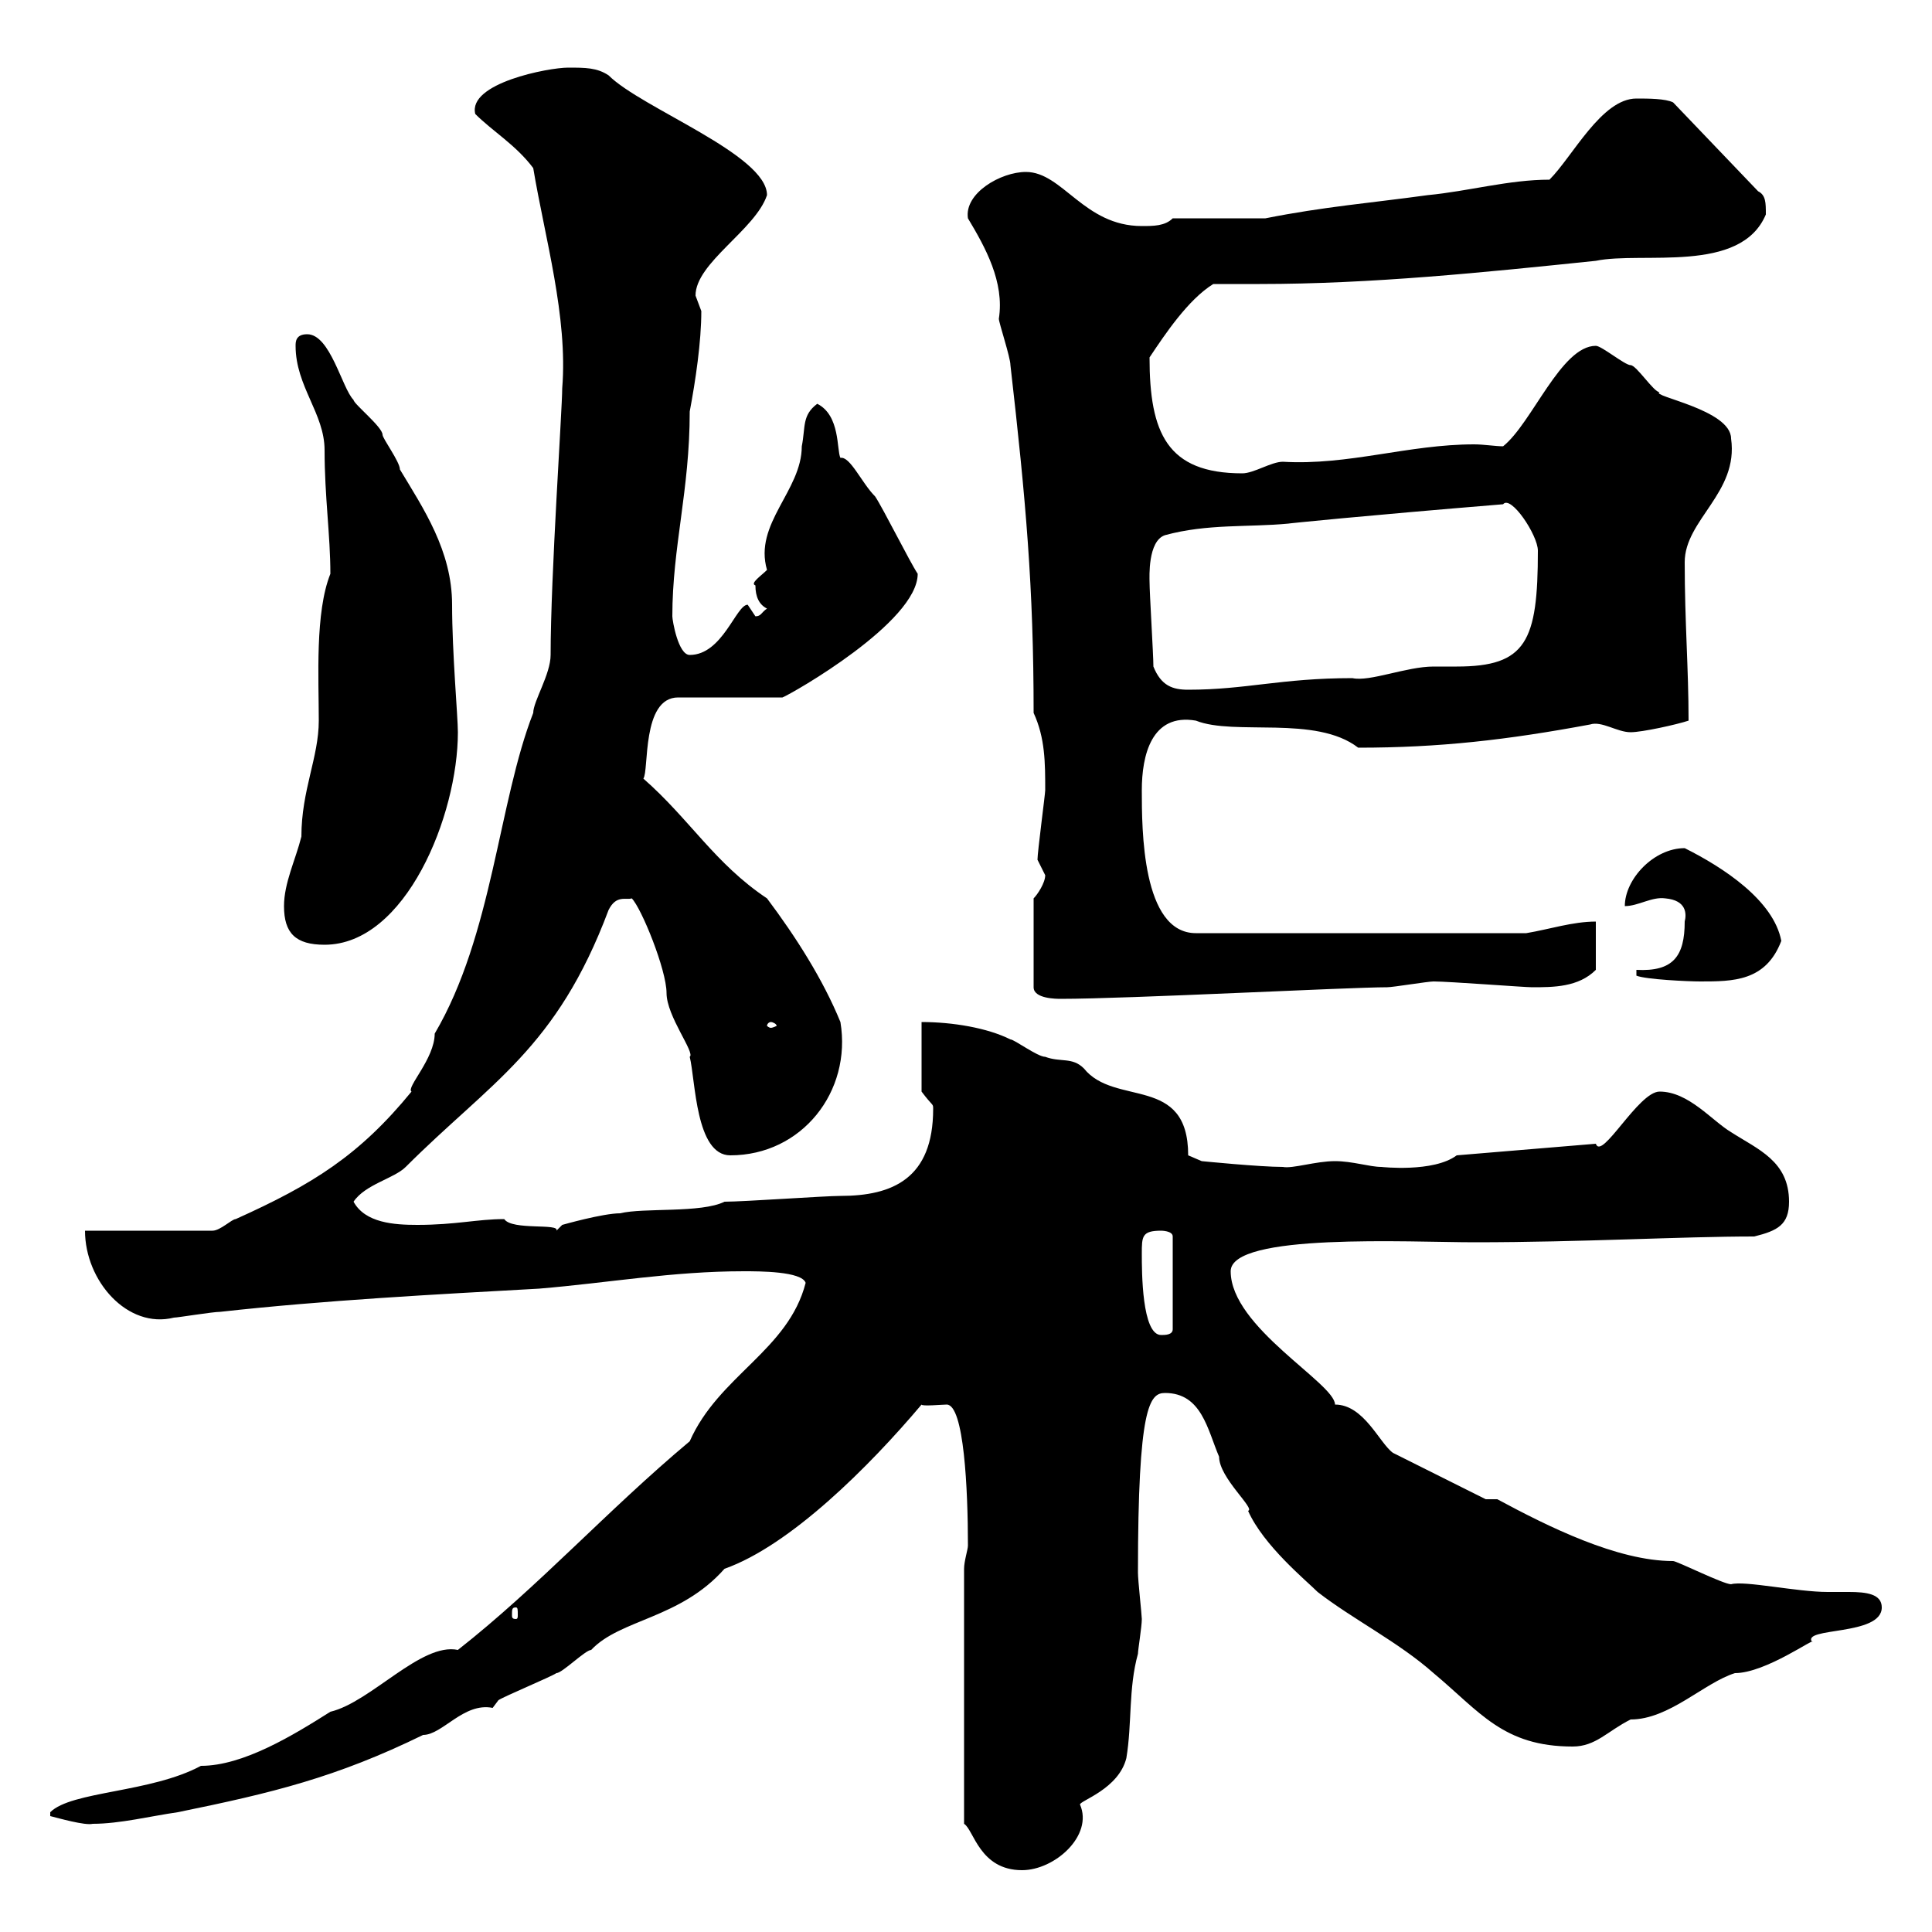 <svg xmlns="http://www.w3.org/2000/svg" xmlns:xlink="http://www.w3.org/1999/xlink" width="300" height="300"><path d="M149.70 243.60L149.70 283.20C151.20 284.10 152.10 290.40 158.70 290.40C163.80 290.40 169.80 285 167.70 280.20C167.70 279.60 173.70 277.80 174.90 273C175.80 267.60 175.20 262.20 176.70 256.80C176.70 256.20 177.30 252.60 177.30 251.40C177.30 250.80 176.70 245.40 176.70 244.20C176.70 218.40 178.50 216.30 180.90 216.30C186.60 216.30 187.50 222 189.30 226.20C189.30 229.50 195 234.30 193.80 234.60C196.20 240 202.80 245.40 204.60 247.20C210 251.40 217.20 255 222.60 259.80C229.80 265.80 233.40 271.20 244.20 271.20C247.80 271.20 249.60 268.80 253.20 267C259.20 267 264.60 261.30 269.40 259.80C274.20 259.80 282 254.10 281.40 255C279.60 252.60 292.20 254.10 292.20 249.60C292.20 247.50 289.80 247.20 287.10 247.20C285.60 247.20 284.70 247.20 283.80 247.20C279 247.20 270.90 245.40 268.80 246C267.60 246 260.40 242.40 259.80 242.40C251.10 242.40 240.30 237 232.50 232.80L230.70 232.80L216.30 225.60C214.20 224.10 211.80 218.10 207.30 218.10C207.30 214.80 191.10 206.10 191.10 197.40C191.10 191.40 219 192.90 228.90 192.90C245.70 192.90 261 192 272.40 192C276 191.10 277.80 190.20 277.80 186.60C277.80 180.30 273 178.50 268.80 175.80C265.80 174 262.20 169.50 257.70 169.50C254.40 169.50 248.70 180.30 247.80 177.60L226.20 179.40C222.60 182.10 214.50 181.20 214.50 181.20C212.70 181.20 210 180.30 207.30 180.30C204.30 180.30 200.70 181.50 199.20 181.20C195.60 181.20 186.60 180.30 186.60 180.30L184.50 179.40C184.50 166.80 173.10 171.90 168.30 165.90C166.50 164.10 164.70 165 162.30 164.10C161.10 164.10 157.50 161.40 156.90 161.40C153.30 159.60 147.90 158.70 143.10 158.70L143.10 169.50C144.90 171.90 144.90 171.30 144.90 172.20C144.90 183 138.60 185.70 130.50 185.70C128.10 185.70 115.50 186.60 112.50 186.60C108.90 188.40 99.90 187.50 96.30 188.40C93.60 188.40 87.30 190.20 87.30 190.20L86.40 191.10C87 189.90 79.50 191.10 78.30 189.30C74.10 189.30 70.80 190.20 64.80 190.20C61.20 190.20 56.70 189.90 54.90 186.60C56.70 183.90 61.20 183 63 181.20C76.20 168 86.40 162.90 94.50 141.30C95.70 138.90 97.20 139.80 98.10 139.50C99.60 141 103.50 150.60 103.50 154.20C103.50 157.80 108 163.50 107.10 164.10C108 167.70 108 179.40 113.40 179.40C124.50 179.40 132.30 169.50 130.50 158.70C127.80 152.10 123.60 145.50 119.10 139.50C111 134.10 107.10 127.20 99.90 120.90C100.80 119.70 99.60 108.30 105.30 108.30L121.50 108.30C123 107.70 142.50 96.60 142.50 89.10C141.30 87.30 137.10 78.90 135.90 77.10C133.80 75 132 70.80 130.50 71.10C129.90 69.90 130.50 64.50 126.90 62.70C124.50 64.50 125.10 66.30 124.50 69.30C124.50 76.20 117 81.30 119.10 88.50C118.20 89.40 116.40 90.60 117.30 90.90C117.30 92.70 117.90 93.90 119.10 94.50C118.20 95.10 118.20 95.70 117.30 95.70C117.30 95.70 116.10 93.90 116.10 93.90C114.30 93.90 112.20 101.70 107.10 101.70C105.30 101.70 104.40 96.30 104.40 95.70C104.40 84.90 107.10 76.20 107.10 63.90C108 59.10 108.90 53.10 108.90 48.30C108.90 48.30 108 45.90 108 45.90C108 40.80 117.30 35.70 119.10 30.30C119.10 24 99.60 16.80 94.50 11.70C92.70 10.50 90.90 10.50 88.20 10.50C85.20 10.50 72.60 12.90 73.80 17.70C76.50 20.40 80.10 22.50 82.80 26.10C84.60 36.90 88.20 49.20 87.30 60.30C87.30 63.60 85.50 89.40 85.50 101.70C85.50 104.70 82.80 108.90 82.80 110.70C77.40 124.50 76.50 145.20 67.50 160.50C67.50 164.40 63 168.90 63.90 169.50C55.80 179.40 48.60 183.90 36.60 189.30C36 189.30 34.20 191.10 33 191.10L13.20 191.10C13.20 198.90 19.80 206.40 27 204.60C27.60 204.60 33 203.70 34.20 203.70C50.40 201.90 67.50 201 83.70 200.10C94.50 199.20 104.40 197.40 115.50 197.40C117.90 197.40 124.50 197.40 125.10 199.20C122.40 209.70 111.60 213.60 107.10 223.80C94.20 234.60 83.70 246.30 71.10 256.20C65.40 255 57.60 264.30 51.30 265.80C45.60 269.40 37.80 274.20 31.20 274.20C23.40 278.40 11.10 278.10 7.80 281.40L7.80 282C9 282.30 13.20 283.50 14.40 283.20C18.60 283.20 23.40 282 27.60 281.40C42.30 278.40 52.20 276 65.70 269.40C68.70 269.40 72 264.30 76.50 265.20C76.50 265.20 77.40 264 77.40 264C78.30 263.40 85.50 260.40 86.40 259.80C87.30 259.80 90.90 256.20 91.80 256.20C96.30 251.40 105.60 251.40 112.50 243.60C122.70 240 135 227.70 143.10 218.10C143.10 218.40 146.40 218.10 147 218.10C149.70 218.10 150.30 231.30 150.30 240C150.30 240.60 149.70 242.40 149.70 243.60ZM80.10 249.60C80.40 249.60 80.40 249.90 80.40 250.80C80.40 251.10 80.40 251.40 80.10 251.40C79.50 251.40 79.50 251.10 79.50 250.80C79.50 249.90 79.50 249.60 80.10 249.60ZM177.30 194.70C177.30 192 177.30 191.10 180.30 191.10C180.30 191.10 182.10 191.10 182.10 192L182.10 206.40C182.10 207.30 180.90 207.30 180.30 207.30C177.30 207.30 177.30 197.40 177.30 194.70ZM119.70 158.70C120 158.70 120.60 159 120.60 159.30C120.60 159.30 120 159.60 119.70 159.60C119.40 159.60 119.10 159.30 119.10 159.30C119.10 159 119.40 158.70 119.70 158.70ZM160.50 139.50L160.50 153.30C160.50 155.10 164.10 155.10 164.70 155.10C175.20 155.10 209.40 153.30 215.40 153.30C216.30 153.30 221.70 152.40 222.60 152.40C225 152.40 236.70 153.30 237.90 153.30C241.20 153.30 245.10 153.30 247.80 150.60L247.80 143.10C244.20 143.10 240.60 144.30 237 144.90L185.70 144.90C177.30 144.90 177.30 128.70 177.30 122.70C177.30 117.30 178.80 110.70 185.70 111.90C191.70 114.30 204.30 111 210.90 116.10C223.50 116.10 234 114.90 246.90 112.50C248.70 111.90 251.10 113.70 253.20 113.70C255 113.70 260.40 112.50 262.20 111.90C262.20 103.80 261.60 96.60 261.60 87.30C261.60 80.70 270 76.50 268.80 68.10C268.80 63.60 256.20 61.50 257.70 60.90C256.80 60.90 254.10 56.70 253.20 56.70C252.30 56.70 248.70 53.70 247.80 53.70C242.40 53.70 237.90 65.70 233.40 69.30C232.20 69.30 230.40 69 228.90 69C218.70 69 209.40 72.30 199.20 71.70C197.40 71.70 194.70 73.50 192.90 73.50C181.20 73.50 178.50 67.20 178.50 55.50C180.90 51.90 184.50 46.50 188.40 44.10C190.80 44.10 193.20 44.10 195.60 44.10C213 44.10 230.40 42.30 247.80 40.50C255 39 270.30 42.60 274.20 33.30C274.20 31.50 274.20 30.30 273 29.70L259.80 15.90C258.60 15.30 255.90 15.30 254.10 15.30C248.70 15.30 244.20 24.30 240.60 27.90C234.30 27.90 228 29.70 221.70 30.30C213 31.50 205.50 32.10 196.50 33.90L182.10 33.90C180.90 35.10 179.10 35.10 177.30 35.10C168.30 35.10 165 26.70 159.30 26.70C155.40 26.70 149.70 30 150.30 33.90C153 38.40 156 43.80 155.10 49.50C155.10 50.10 156.90 55.50 156.90 56.70C159.30 77.70 160.50 91.20 160.50 110.70C162.30 114.60 162.30 118.50 162.30 122.70C162.30 123.30 161.10 132.30 161.10 133.50C161.10 133.50 162.30 135.90 162.30 135.90C162.30 137.10 161.10 138.90 160.50 139.50ZM254.10 150.60L254.10 151.50C255.60 152.10 262.20 152.40 264 152.40C269.10 152.40 274.20 152.40 276.60 146.10C275.40 139.80 267.60 134.70 261.60 131.70C256.80 131.70 252.30 136.50 252.30 140.70C254.40 140.70 256.50 139.20 258.60 139.50C261.90 139.80 261.90 141.90 261.60 143.10C261.60 148.50 259.80 150.90 254.10 150.60ZM44.10 140.70C44.10 144.90 45.90 146.70 50.40 146.70C63 146.70 71.10 126.60 71.10 113.70C71.10 111.30 70.20 101.40 70.20 93.90C70.20 85.50 65.70 78.90 62.10 72.90C62.10 71.70 59.40 68.10 59.40 67.50C59.40 66.30 54.90 62.70 54.90 62.10C53.10 60.30 51.30 51.90 47.70 51.90C45.90 51.90 45.90 53.10 45.90 53.70C45.90 60 50.40 64.20 50.40 69.90C50.40 77.10 51.30 83.10 51.30 89.10C48.90 95.10 49.50 105.30 49.50 111.90C49.50 117.60 46.80 122.70 46.80 129.90C45.90 133.50 44.10 137.10 44.10 140.70ZM179.10 103.50C179.10 101.70 178.50 92.10 178.50 90.30C178.50 89.70 178.20 84 180.90 83.10C187.50 81.30 193.80 81.90 200.10 81.30C199.80 81.30 211.50 80.10 233.40 78.30C234.60 76.80 238.80 83.10 238.80 85.50C238.80 99.60 237 103.50 226.20 103.50C225 103.50 223.50 103.50 222.60 103.50C218.40 103.50 212.70 105.90 210 105.30C198.90 105.30 193.50 107.10 184.50 107.10C182.10 107.10 180.30 106.50 179.10 103.50Z"/></svg>